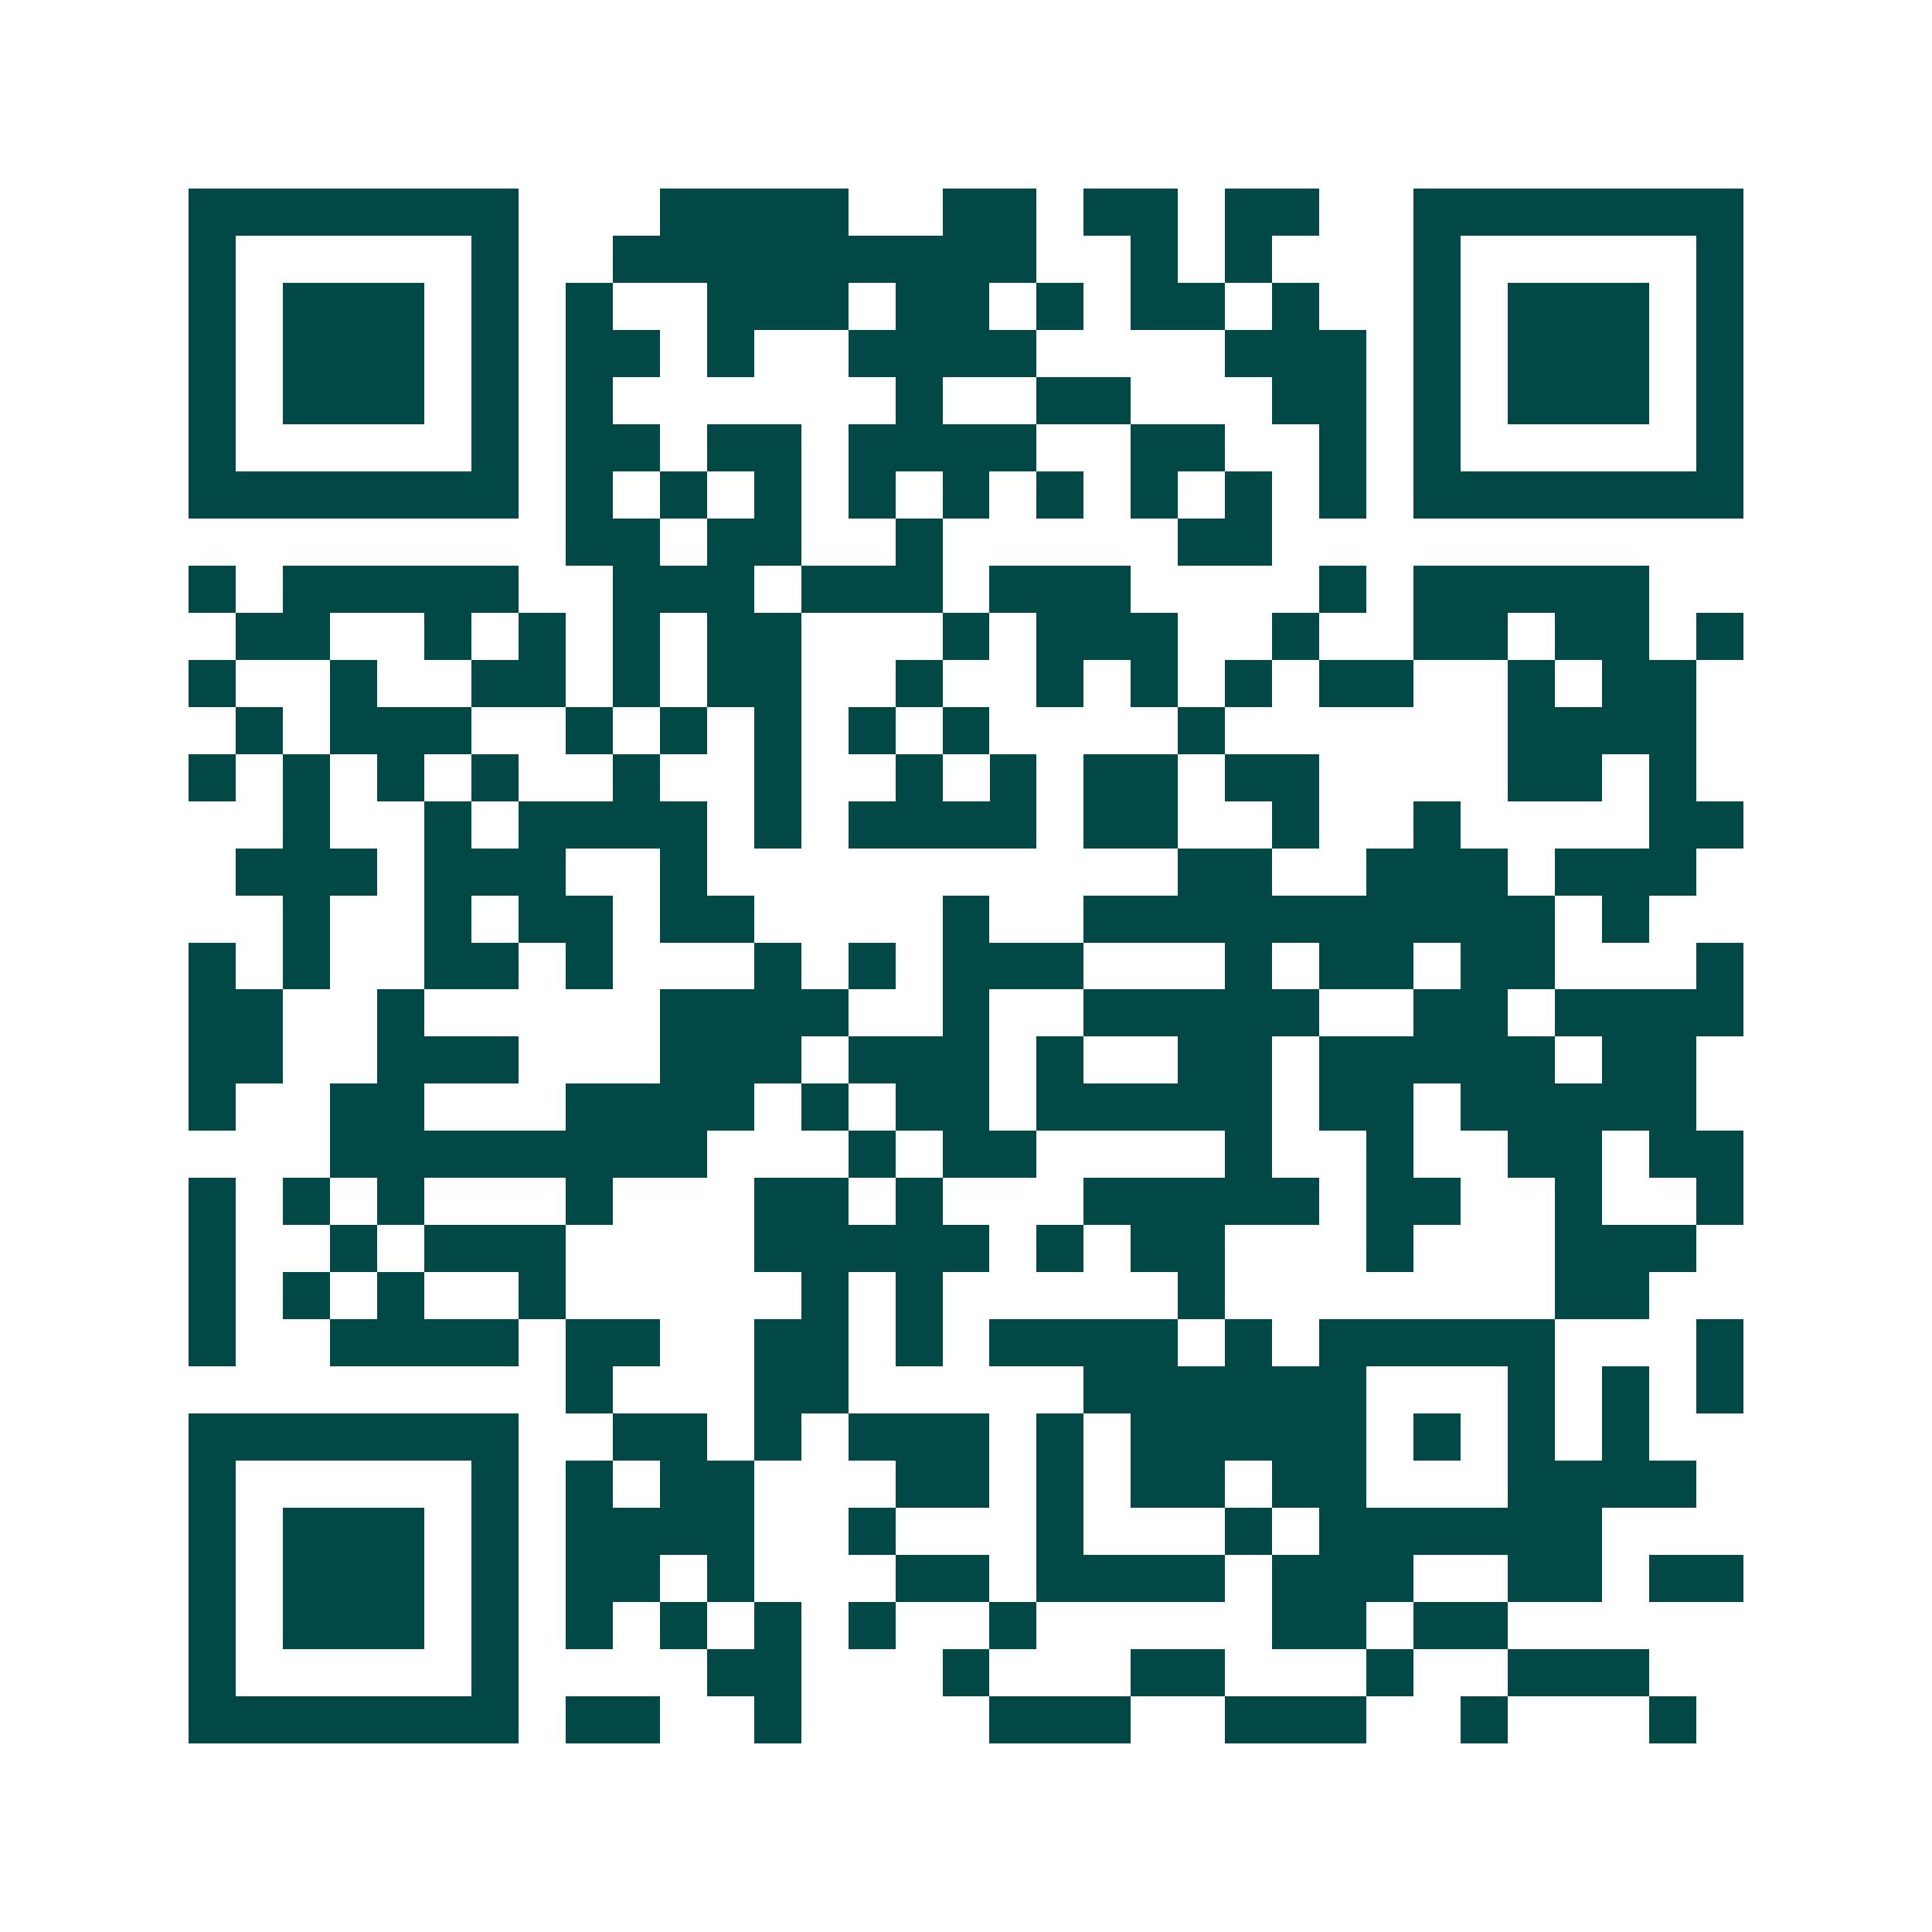 <svg xmlns="http://www.w3.org/2000/svg" width="200" height="200" viewBox="0 0 41 41" shape-rendering="crispEdges"><path fill="#ffffff" d="M0 0h41v41H0z"/><path stroke="#014847" d="M4 4.5h7m3 0h4m2 0h2m1 0h2m1 0h2m2 0h7M4 5.5h1m5 0h1m2 0h9m2 0h1m1 0h1m3 0h1m5 0h1M4 6.5h1m1 0h3m1 0h1m1 0h1m2 0h3m1 0h2m1 0h1m1 0h2m1 0h1m2 0h1m1 0h3m1 0h1M4 7.5h1m1 0h3m1 0h1m1 0h2m1 0h1m2 0h4m4 0h3m1 0h1m1 0h3m1 0h1M4 8.5h1m1 0h3m1 0h1m1 0h1m6 0h1m2 0h2m3 0h2m1 0h1m1 0h3m1 0h1M4 9.5h1m5 0h1m1 0h2m1 0h2m1 0h4m2 0h2m2 0h1m1 0h1m5 0h1M4 10.5h7m1 0h1m1 0h1m1 0h1m1 0h1m1 0h1m1 0h1m1 0h1m1 0h1m1 0h1m1 0h7M12 11.5h2m1 0h2m2 0h1m5 0h2M4 12.5h1m1 0h5m2 0h3m1 0h3m1 0h3m4 0h1m1 0h5M5 13.5h2m2 0h1m1 0h1m1 0h1m1 0h2m3 0h1m1 0h3m2 0h1m2 0h2m1 0h2m1 0h1M4 14.5h1m2 0h1m2 0h2m1 0h1m1 0h2m2 0h1m2 0h1m1 0h1m1 0h1m1 0h2m2 0h1m1 0h2M5 15.5h1m1 0h3m2 0h1m1 0h1m1 0h1m1 0h1m1 0h1m4 0h1m6 0h4M4 16.5h1m1 0h1m1 0h1m1 0h1m2 0h1m2 0h1m2 0h1m1 0h1m1 0h2m1 0h2m4 0h2m1 0h1M6 17.5h1m2 0h1m1 0h4m1 0h1m1 0h4m1 0h2m2 0h1m2 0h1m4 0h2M5 18.5h3m1 0h3m2 0h1m10 0h2m2 0h3m1 0h3M6 19.5h1m2 0h1m1 0h2m1 0h2m4 0h1m2 0h10m1 0h1M4 20.5h1m1 0h1m2 0h2m1 0h1m3 0h1m1 0h1m1 0h3m3 0h1m1 0h2m1 0h2m3 0h1M4 21.5h2m2 0h1m5 0h4m2 0h1m2 0h5m2 0h2m1 0h4M4 22.5h2m2 0h3m3 0h3m1 0h3m1 0h1m2 0h2m1 0h5m1 0h2M4 23.5h1m2 0h2m3 0h4m1 0h1m1 0h2m1 0h5m1 0h2m1 0h5M7 24.5h8m3 0h1m1 0h2m4 0h1m2 0h1m2 0h2m1 0h2M4 25.5h1m1 0h1m1 0h1m3 0h1m3 0h2m1 0h1m3 0h5m1 0h2m2 0h1m2 0h1M4 26.5h1m2 0h1m1 0h3m4 0h5m1 0h1m1 0h2m3 0h1m3 0h3M4 27.5h1m1 0h1m1 0h1m2 0h1m5 0h1m1 0h1m5 0h1m7 0h2M4 28.5h1m2 0h4m1 0h2m2 0h2m1 0h1m1 0h4m1 0h1m1 0h5m3 0h1M12 29.5h1m3 0h2m5 0h6m3 0h1m1 0h1m1 0h1M4 30.5h7m2 0h2m1 0h1m1 0h3m1 0h1m1 0h5m1 0h1m1 0h1m1 0h1M4 31.5h1m5 0h1m1 0h1m1 0h2m3 0h2m1 0h1m1 0h2m1 0h2m3 0h4M4 32.5h1m1 0h3m1 0h1m1 0h4m2 0h1m3 0h1m3 0h1m1 0h6M4 33.5h1m1 0h3m1 0h1m1 0h2m1 0h1m3 0h2m1 0h4m1 0h3m2 0h2m1 0h2M4 34.5h1m1 0h3m1 0h1m1 0h1m1 0h1m1 0h1m1 0h1m2 0h1m5 0h2m1 0h2M4 35.5h1m5 0h1m4 0h2m3 0h1m3 0h2m3 0h1m2 0h3M4 36.5h7m1 0h2m2 0h1m4 0h3m2 0h3m2 0h1m3 0h1"/></svg>
